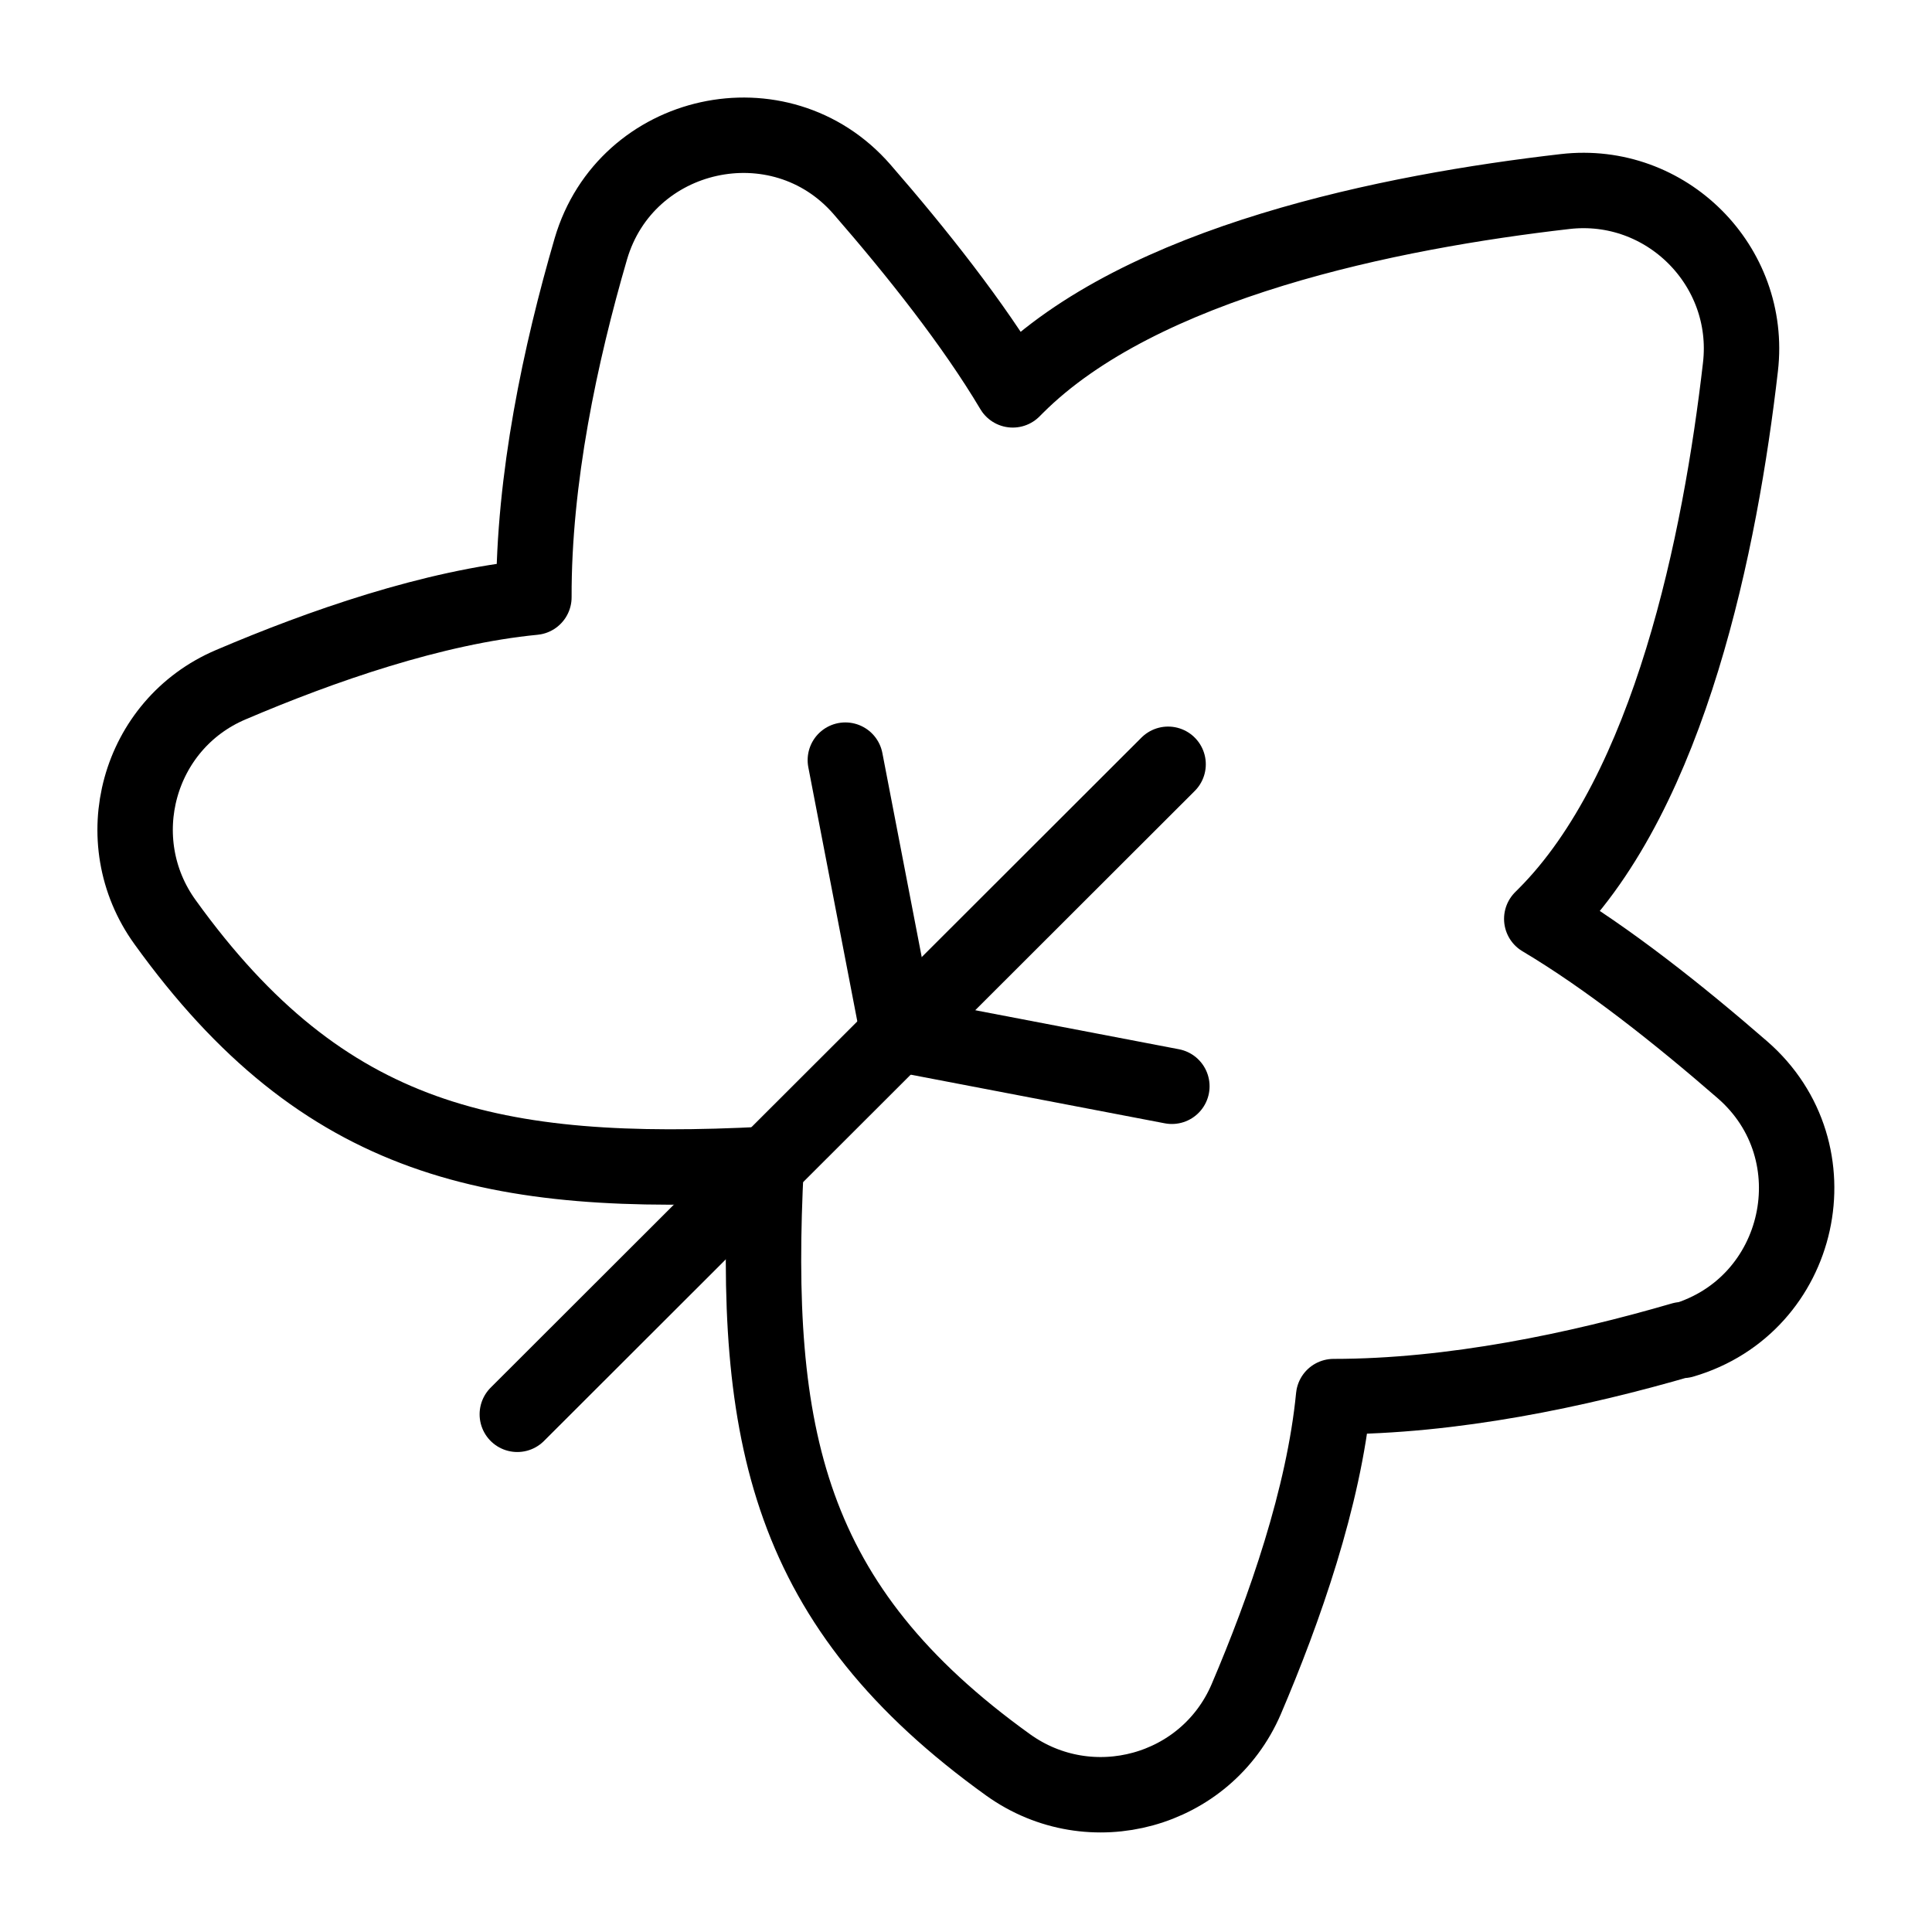 <?xml version="1.0" encoding="UTF-8"?>
<svg id="Layer_1" xmlns="http://www.w3.org/2000/svg" version="1.1" viewBox="0 0 512.4 512.4">
  <!-- Generator: Adobe Illustrator 29.1.0, SVG Export Plug-In . SVG Version: 2.1.0 Build 142)  -->
  <defs>
    <style>
      .st0 {
        fill: none;
        stroke: #000;
        stroke-linecap: round;
        stroke-linejoin: round;
        stroke-width: 20px;
      }
    </style>
  </defs>
  <path class="st0" d="M446.3,355.5c31.8-9.3,40.8-50.1,15.8-71.8-16.8-14.6-35.7-29.6-53.2-40,.3-.3.6-.6.9-.9,33.2-33.2,46.5-99.4,51.8-145.5,3.1-26.8-19.7-49.6-46.5-46.5-46.1,5.3-112.4,18.5-145.6,51.7-.3.3-.6.6-.9.9-10.4-17.5-25.4-36.4-40-53.2-21.7-24.9-62.6-15.9-71.9,15.8-8.1,27.8-15.2,61-15.1,92.4-26.8,2.6-56.5,13-80.4,23.2-24.7,10.5-33.1,41.3-17.4,63h0c42.2,58.6,87.3,67.9,159.4,64.2h0s0,0,0,0c-3.7,72.1,5.6,117.2,64.2,159.3h0c21.8,15.6,52.5,7.2,63.1-17.4,10.2-23.9,20.6-53.6,23.2-80.3,31.5,0,64.7-7,92.5-15.1Z"/>
  <line class="st0" x1="309.8" y1="202.7" x2="137.2" y2="375.1"/>
  <polyline class="st0" points="310.8 288.1 238.2 274.2 224.2 201.6"/>
</svg>
